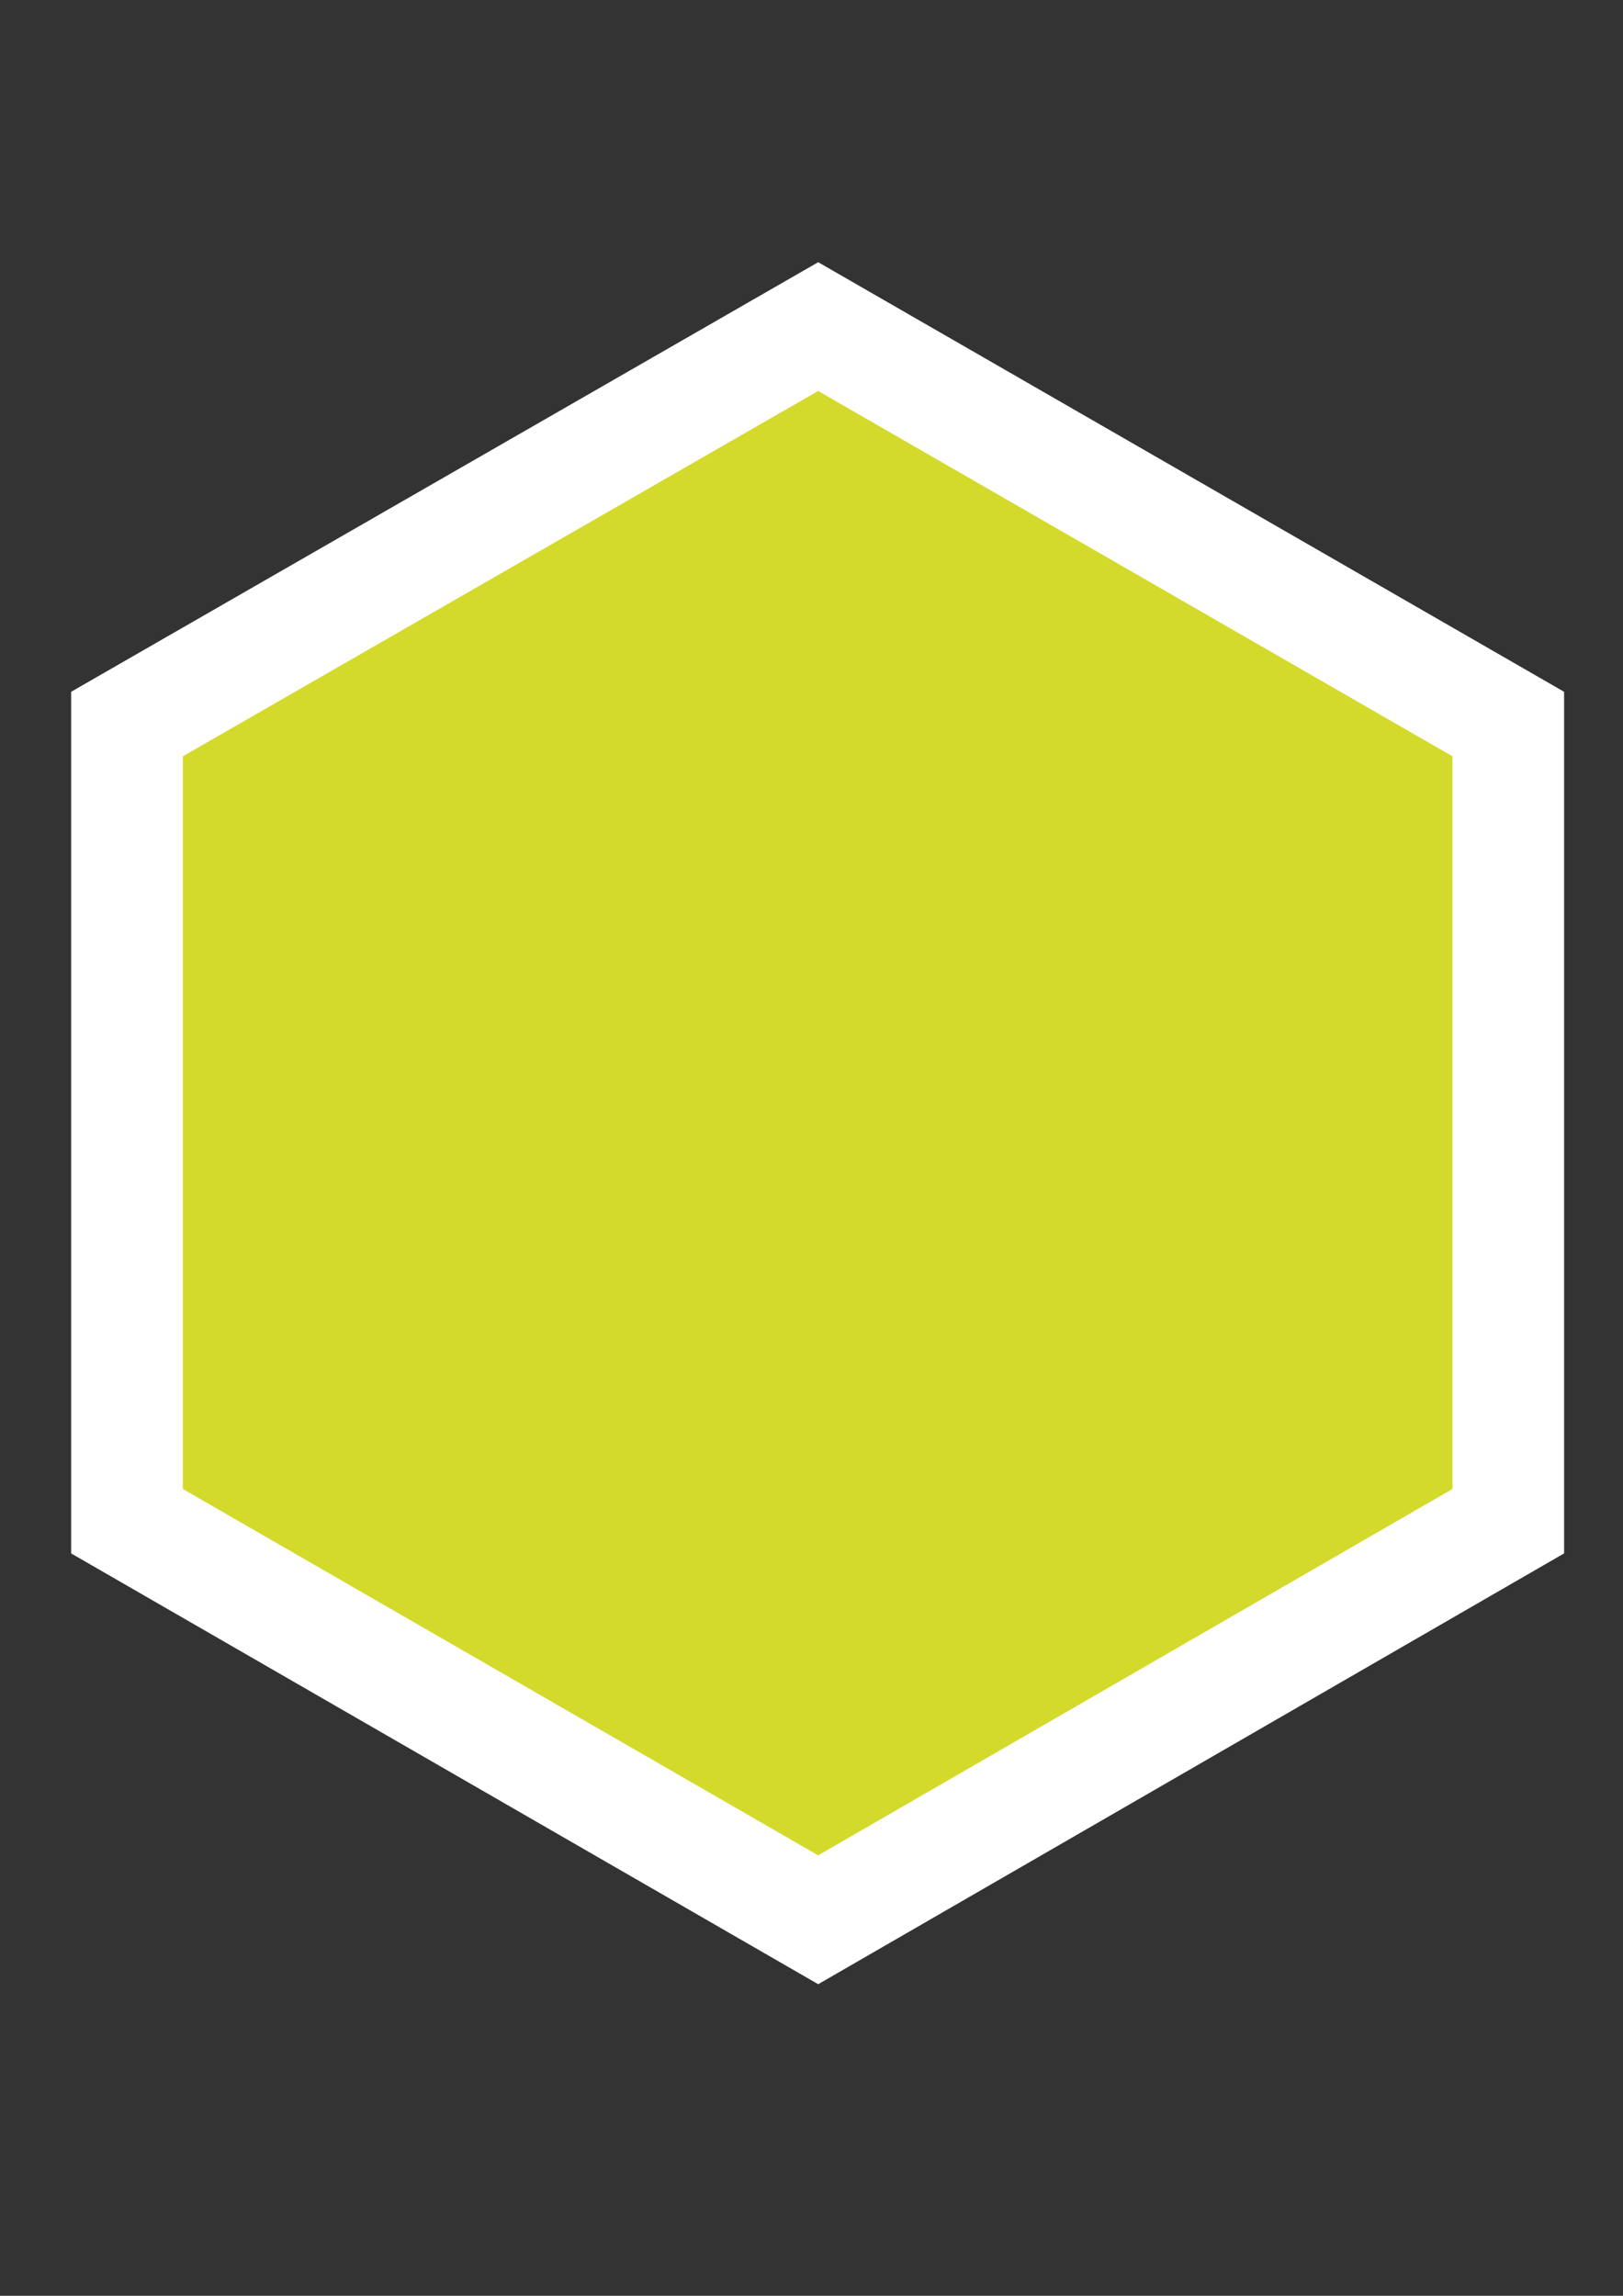 <?xml version="1.0" encoding="utf-8"?>
<!-- Generator: Adobe Illustrator 15.0.0, SVG Export Plug-In . SVG Version: 6.00 Build 0)  -->
<!DOCTYPE svg PUBLIC "-//W3C//DTD SVG 1.1//EN" "http://www.w3.org/Graphics/SVG/1.1/DTD/svg11.dtd">
<svg version="1.1" id="Layer_1" xmlns:serif="http://www.serif.com/"
	 xmlns="http://www.w3.org/2000/svg" xmlns:xlink="http://www.w3.org/1999/xlink" x="0px" y="0px" width="595.279px"
	 height="841.89px" viewBox="0 0 595.279 841.89" enable-background="new 0 0 595.279 841.89" xml:space="preserve">
<rect x="0" y="0" width="595.279" height="841.89" fill="#333333" stroke="none"/>
<g transform="matrix(1,0,0,1,-1696.49,-252.188)">
	<g transform="matrix(0.45,0,0,0.418,-226.851,-550.809)">
		<g transform="matrix(0.91,0,0,0.979,2724.27,-838.277)">
			<path fill="#D4DA2B" stroke="#FFFFFF" stroke-width="100" stroke-miterlimit="10" d="M2435.92,3111.178l618.098,356.161v714.331
				l-618.098,357.178l-619.089-357.178v-714.331L2435.92,3111.178z"/>
		</g>
	</g>
</g>
</svg>
